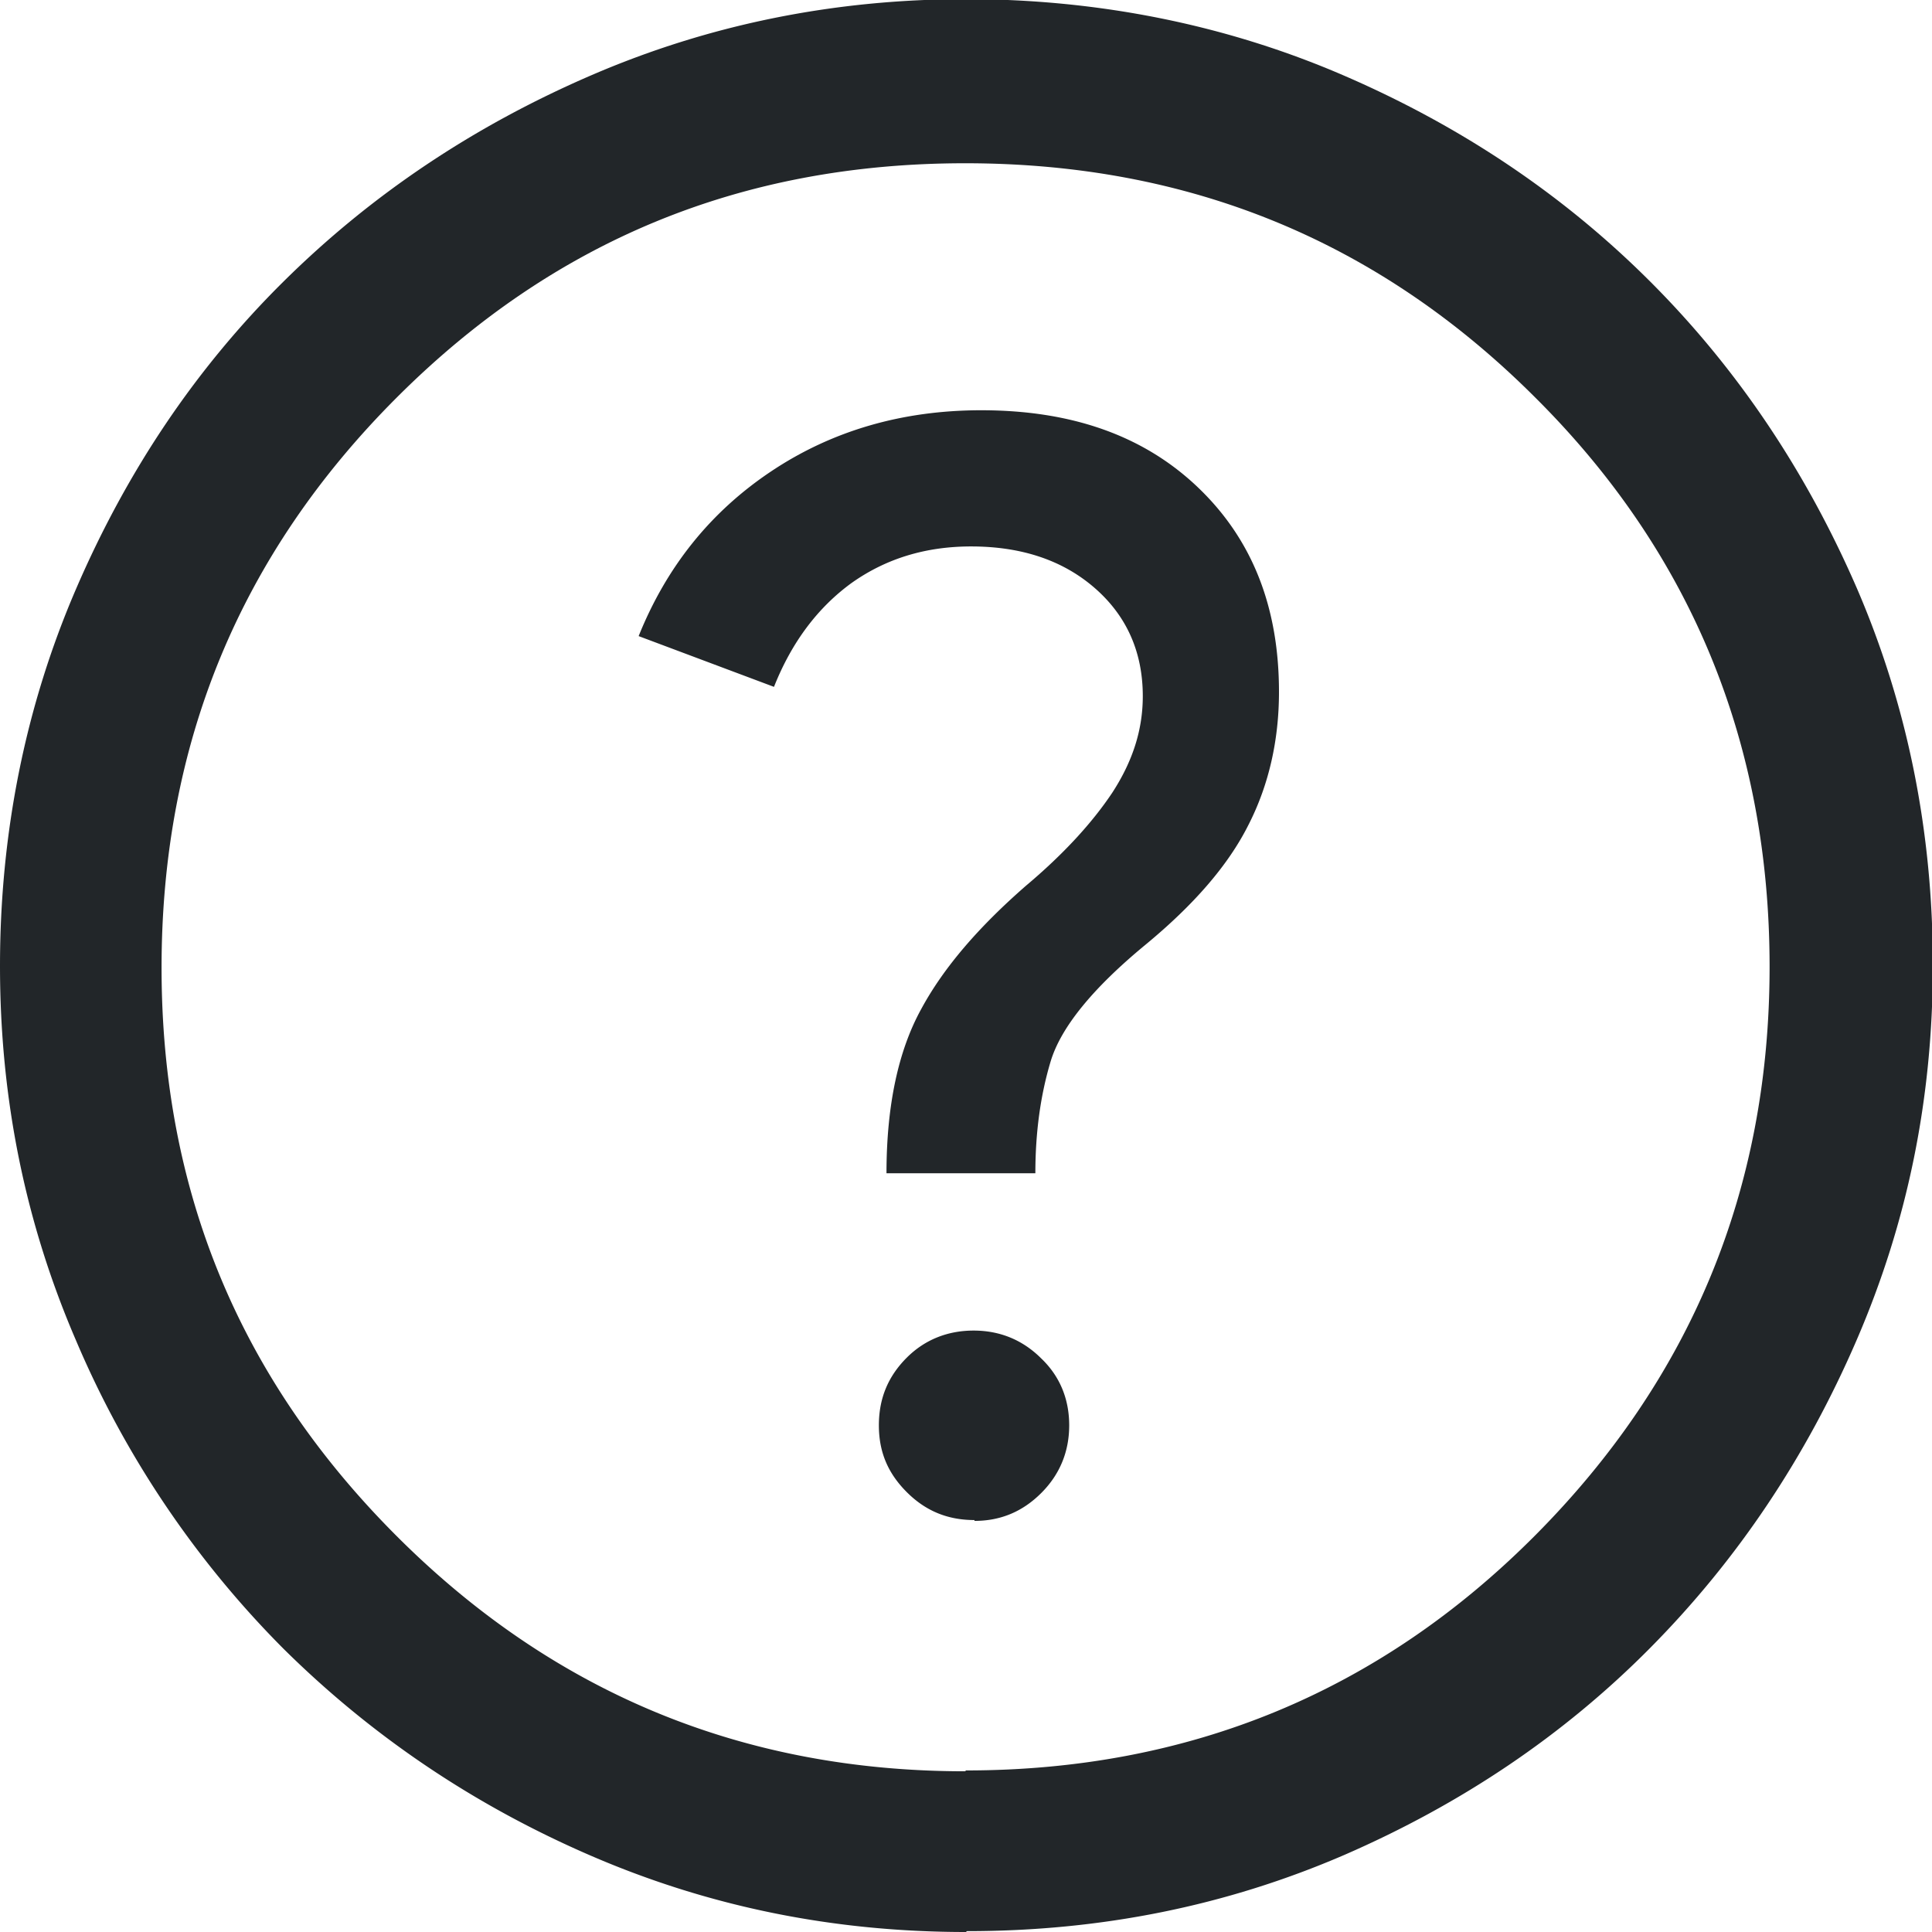 <svg data-name="help" xmlns="http://www.w3.org/2000/svg" viewBox="0 0 22.84 22.84"><path d="M11.52 17.98c.31 0 .57-.11.79-.33.22-.22.33-.49.33-.8s-.11-.58-.33-.79c-.22-.22-.49-.33-.8-.33s-.58.11-.79.32c-.22.22-.33.48-.33.8s.11.57.33.79c.22.22.48.33.8.33Zm-1.04-4.11h1.76c0-.48.06-.92.18-1.32s.49-.86 1.12-1.38c.57-.47.98-.94 1.22-1.42.24-.47.36-1 .36-1.57 0-1.01-.32-1.81-.96-2.42-.64-.61-1.49-.91-2.56-.91-.93 0-1.76.24-2.48.72S7.88 6.7 7.55 7.52l1.6.6c.21-.53.52-.94.92-1.23.41-.29.88-.43 1.41-.43.59 0 1.08.16 1.46.49.38.33.57.76.57 1.28 0 .4-.12.77-.36 1.14-.24.36-.58.73-1.02 1.1-.55.48-.97.96-1.24 1.46-.27.49-.41 1.14-.41 1.94Zm.94 8.97c-1.57 0-3.04-.3-4.43-.9-1.39-.6-2.6-1.42-3.64-2.45A11.555 11.555 0 0 1 .9 15.85c-.6-1.39-.9-2.86-.9-4.43s.3-3.07.9-4.46c.6-1.39 1.41-2.6 2.45-3.63C4.39 2.3 5.6 1.49 6.99.89c1.39-.6 2.87-.9 4.43-.9s3.07.3 4.46.9c1.39.6 2.6 1.41 3.63 2.44 1.03 1.03 1.84 2.24 2.44 3.62.6 1.39.9 2.88.9 4.46s-.3 3.04-.9 4.43c-.6 1.39-1.41 2.6-2.44 3.64s-2.24 1.85-3.62 2.45c-1.39.6-2.87.9-4.46.9Zm0-1.91c2.64 0 4.89-.93 6.73-2.78 1.84-1.85 2.77-4.09 2.77-6.72S20 6.54 18.15 4.7c-1.85-1.85-4.09-2.77-6.74-2.77s-4.87.92-6.72 2.77c-1.85 1.85-2.78 4.09-2.78 6.74s.93 4.87 2.78 6.72c1.85 1.85 4.09 2.78 6.72 2.78Z" style="fill:#222629;stroke-width:0"/></svg>
